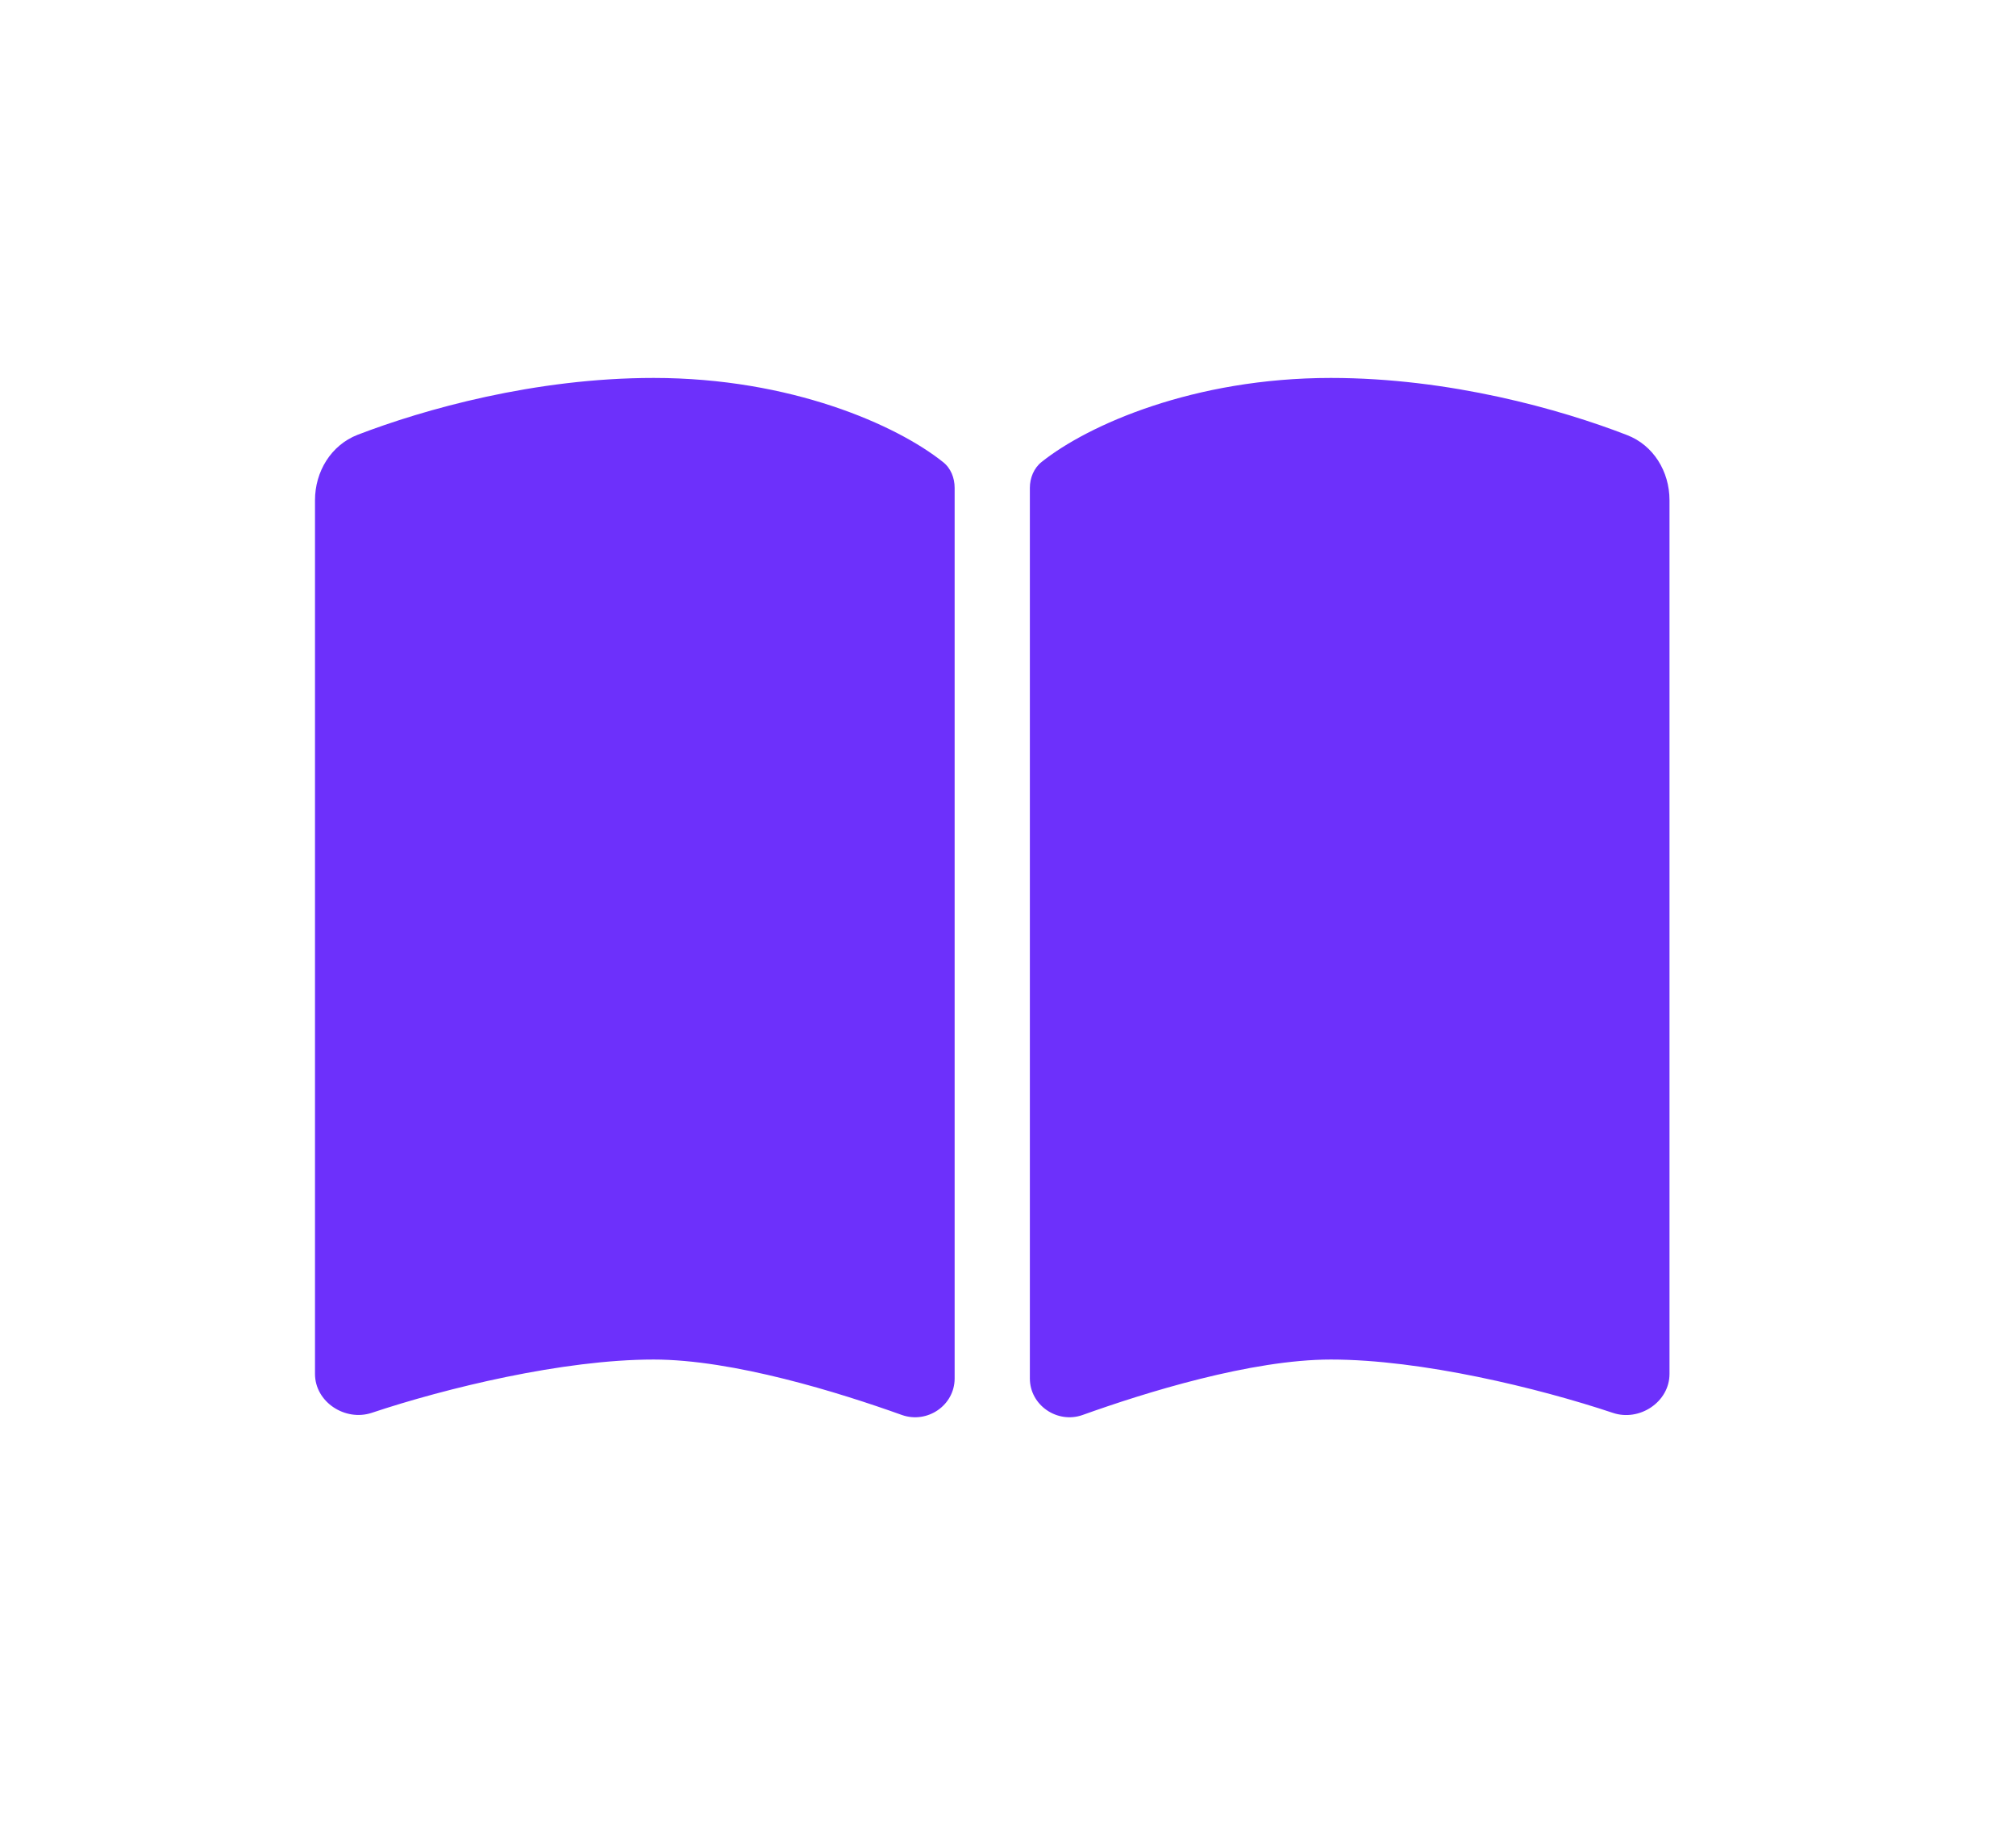 <svg width="64" height="58" viewBox="0 0 64 58" fill="none" xmlns="http://www.w3.org/2000/svg">
<path d="M28.633 44.928C29.44 45.212 30.306 44.621 30.306 43.767V15.491C30.306 15.177 30.186 14.862 29.932 14.667C28.469 13.498 25.11 12 20.75 12C16.98 12 13.456 12.996 11.351 13.806C10.508 14.135 10 14.974 10 15.881V43.624C10 44.516 10.956 45.138 11.799 44.86C14.151 44.074 17.876 43.167 20.75 43.167C23.281 43.167 26.648 44.216 28.633 44.928ZM34.367 44.928C36.352 44.216 39.719 43.167 42.25 43.167C45.124 43.167 48.849 44.074 51.201 44.86C52.044 45.145 53 44.516 53 43.624V15.881C53 14.974 52.492 14.135 51.649 13.813C49.544 12.996 46.02 12 42.25 12C37.89 12 34.531 13.498 33.068 14.667C32.821 14.862 32.694 15.177 32.694 15.491V43.767C32.694 44.621 33.568 45.212 34.367 44.928Z" fill="#6D30FB"/>
</svg>
